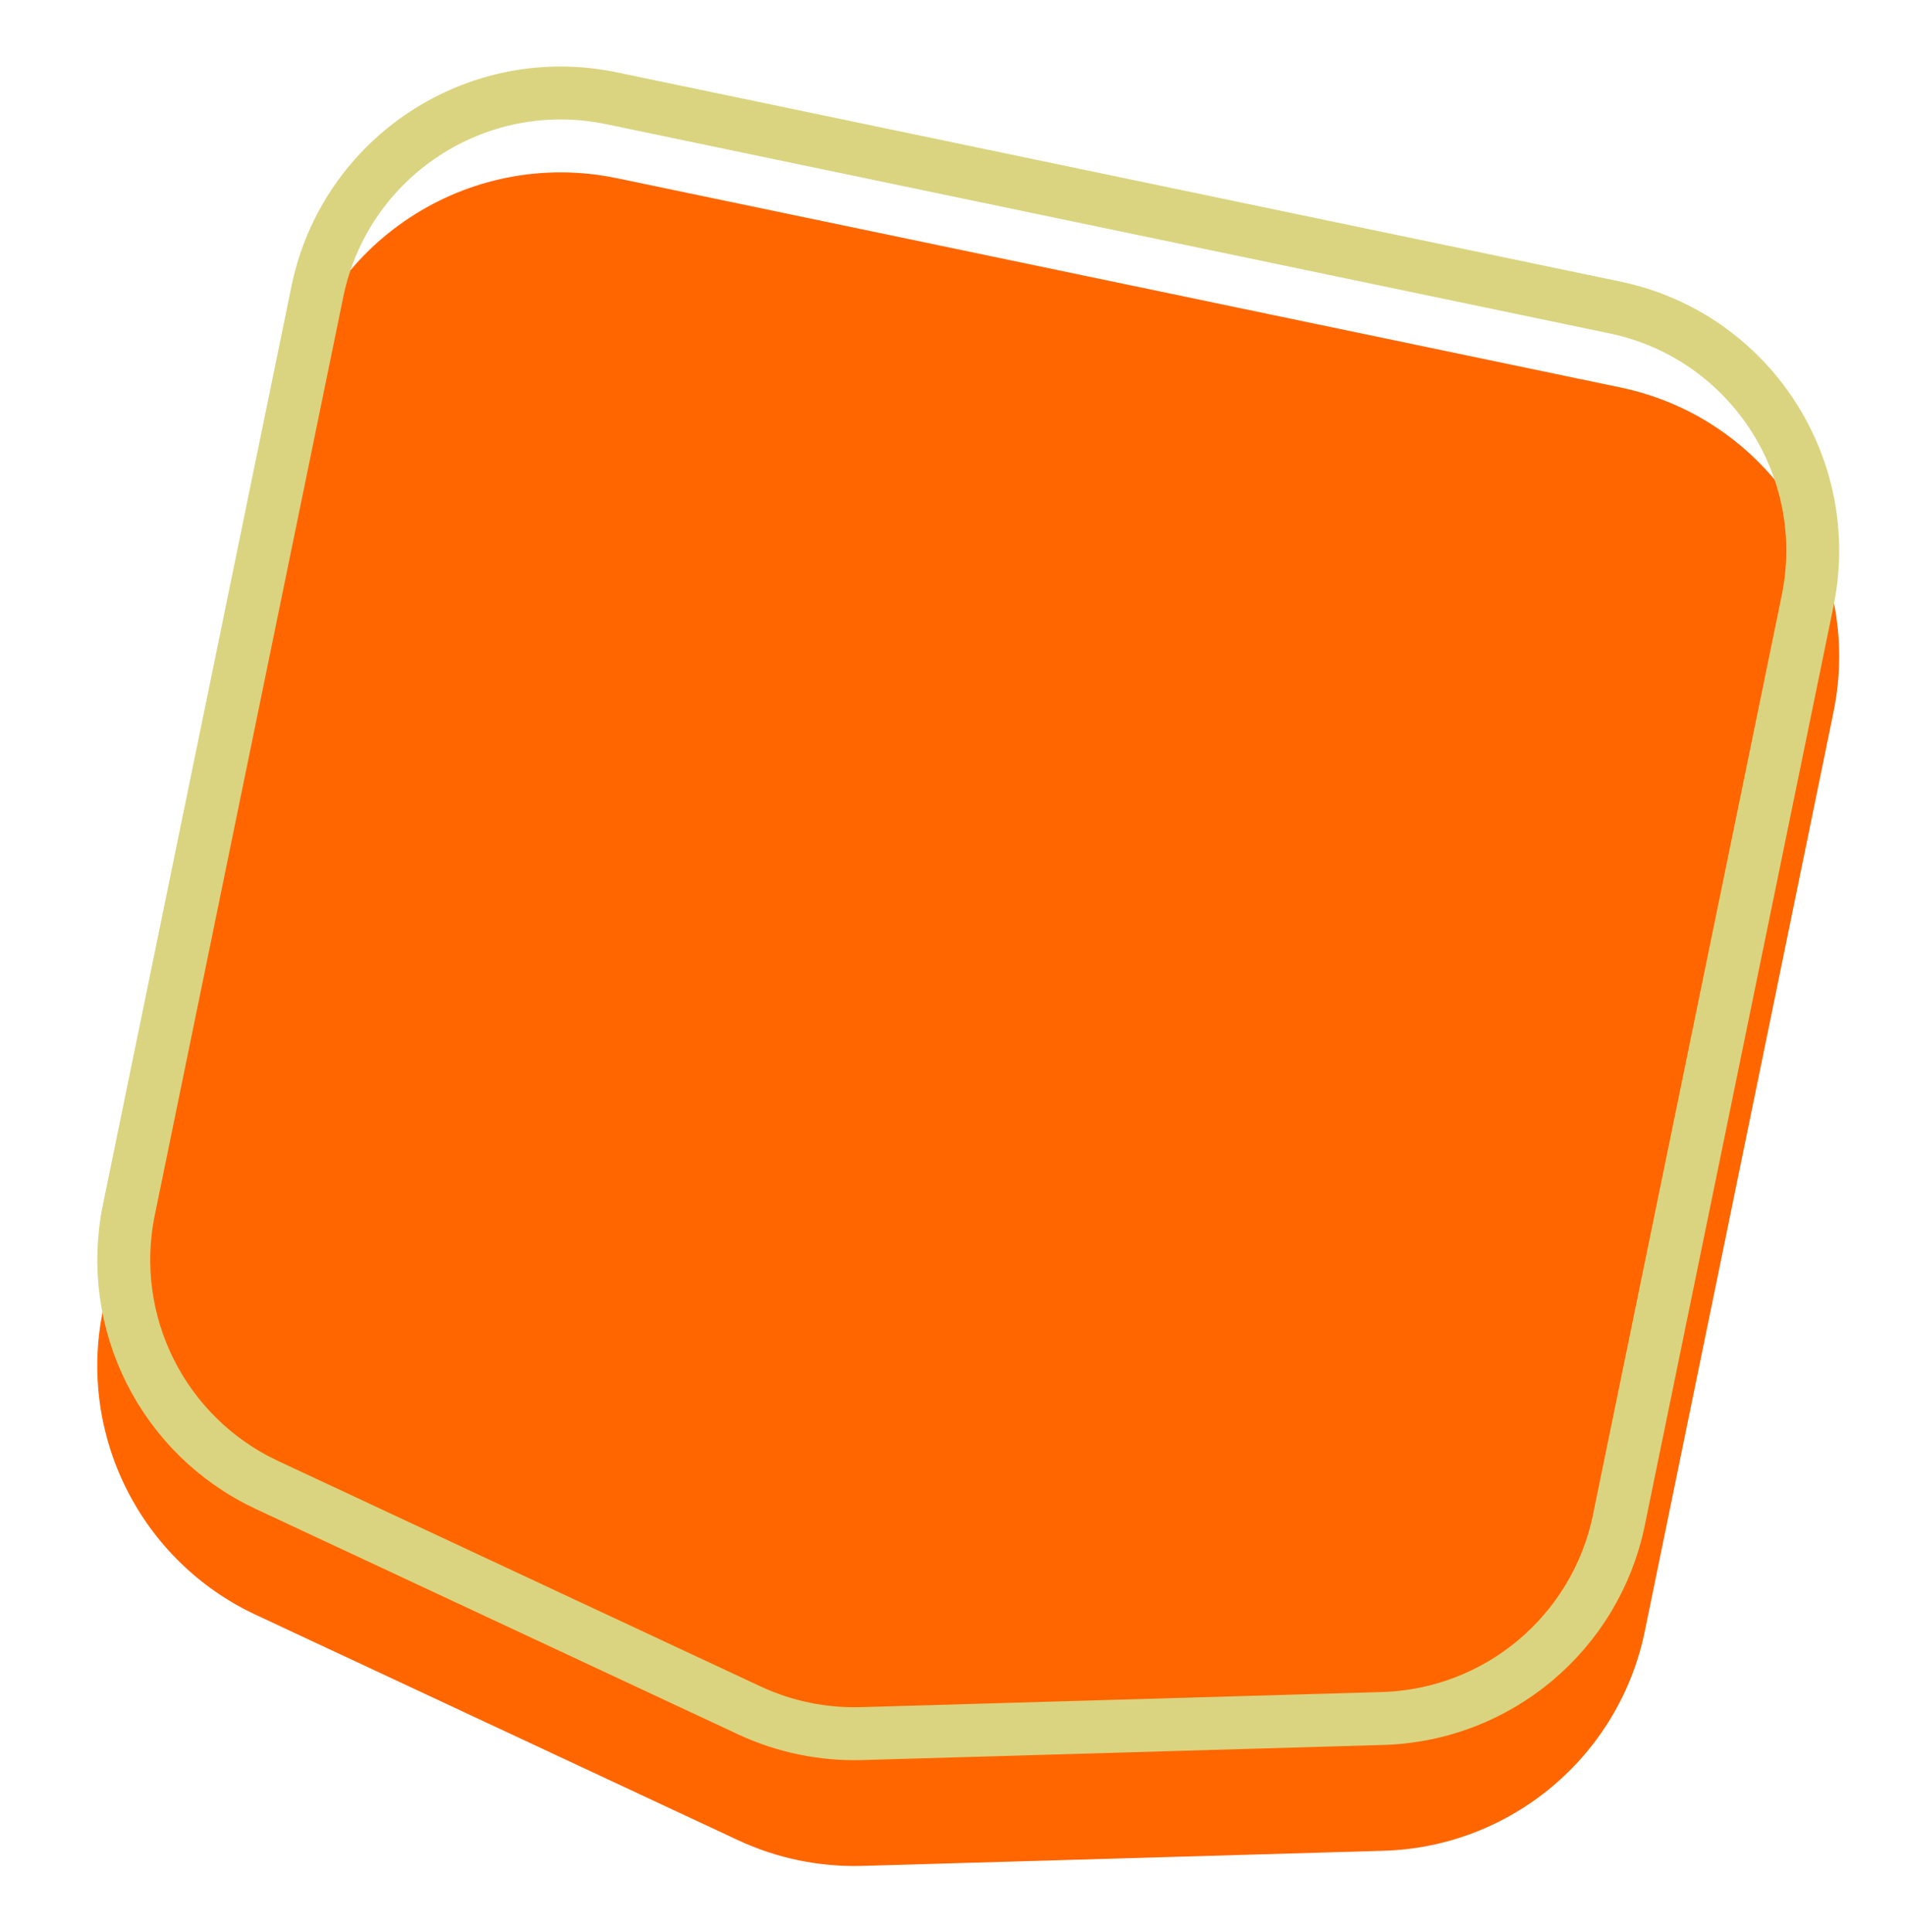 <?xml version="1.0" encoding="UTF-8"?> <svg xmlns="http://www.w3.org/2000/svg" width="216" height="219" viewBox="0 0 216 219" fill="none"> <g filter="url(#filter0_i_57_130311)"> <path d="M33.047 32.452C36.518 15.55 53.057 4.682 69.949 8.203L183.721 31.922C200.541 35.428 211.353 51.882 207.897 68.712L186.499 172.925C183.59 187.092 171.32 197.398 156.864 197.817L97.781 199.531C92.917 199.672 88.088 198.673 83.68 196.614L29.014 171.072C15.943 164.966 8.769 150.688 11.671 136.556L33.047 32.452Z" fill="#FF6600"></path> </g> <path d="M35.986 33.056C39.123 17.78 54.071 7.957 69.337 11.14L183.109 34.858C198.31 38.028 208.082 52.898 204.959 68.109L183.56 172.321C180.931 185.125 169.842 194.439 156.777 194.818L97.694 196.533C93.298 196.66 88.934 195.757 84.95 193.896L30.284 168.355C18.471 162.835 11.987 149.932 14.61 137.16L35.986 33.056Z" stroke="#DAD480" stroke-width="6"></path> <defs> <filter id="filter0_i_57_130311" x="11.031" y="7.541" width="197.51" height="204.004" filterUnits="userSpaceOnUse" color-interpolation-filters="sRGB"> <feFlood flood-opacity="0" result="BackgroundImageFix"></feFlood> <feBlend mode="normal" in="SourceGraphic" in2="BackgroundImageFix" result="shape"></feBlend> <feColorMatrix in="SourceAlpha" type="matrix" values="0 0 0 0 0 0 0 0 0 0 0 0 0 0 0 0 0 0 127 0" result="hardAlpha"></feColorMatrix> <feOffset dy="12"></feOffset> <feGaussianBlur stdDeviation="12"></feGaussianBlur> <feComposite in2="hardAlpha" operator="arithmetic" k2="-1" k3="1"></feComposite> <feColorMatrix type="matrix" values="0 0 0 0 0 0 0 0 0 0 0 0 0 0 0 0 0 0 0.5 0"></feColorMatrix> <feBlend mode="normal" in2="shape" result="effect1_innerShadow_57_130311"></feBlend> </filter> </defs> </svg> 